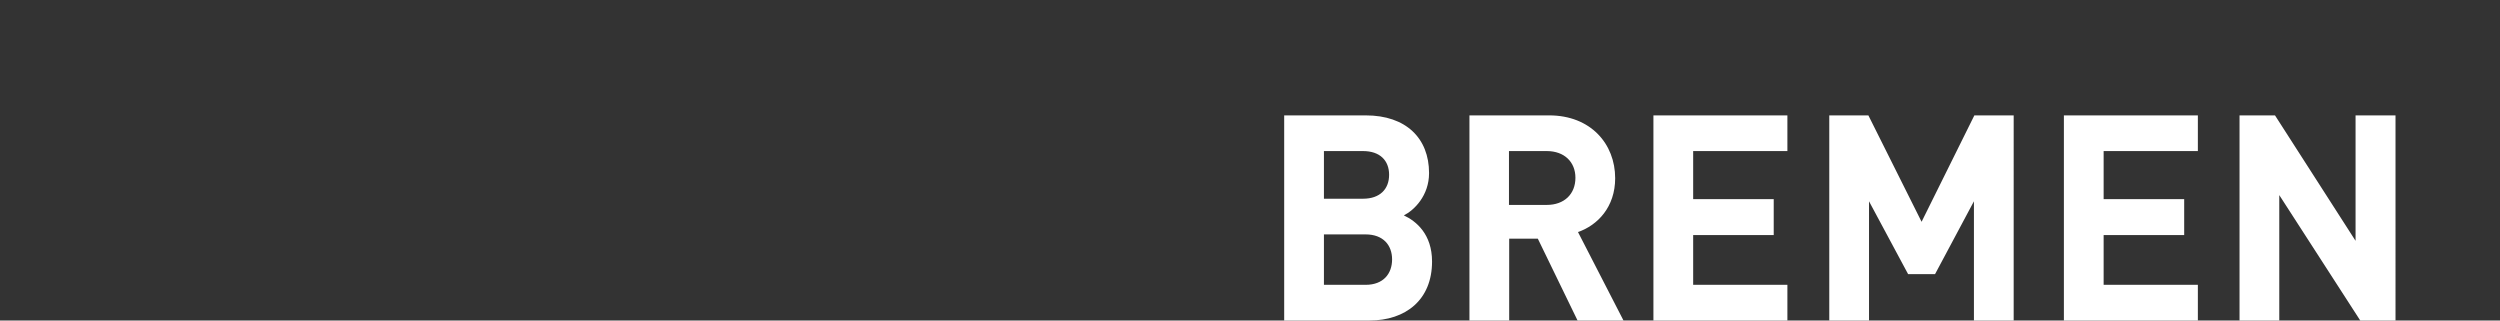 <?xml version="1.0" encoding="UTF-8"?> <svg xmlns="http://www.w3.org/2000/svg" xmlns:xlink="http://www.w3.org/1999/xlink" version="1.1" id="Ebene_1" x="0px" y="0px" viewBox="0 0 1170 150" style="enable-background:new 0 0 1170 150;" xml:space="preserve"><rect x="0" y="0" width="1170" height="150" fill="#333333" stroke="none"/> <style type="text/css"> .st0{fill:none;} .st1{fill:#FFFFFF;} </style> <rect class="st0" width="1170" height="150"></rect> <g> <g> <path class="st1" d="M1121,54h-18.6v58.7L1064.7,54h-16.6v96h18.6V91.3l37.9,58.7h16.5V54z M1028.6,54h-62.7v96h62.7v-16.7h-44.1 V110h37.7V93.2h-37.7V70.7h44.1V54z M942.3,54H924l-24.7,49.8L874.4,54h-18.3v96h18.6V94.2l18.3,34.1h12.6l18.2-34.1V150h18.6V54z M836.5,54h-62.7v96h62.7v-16.7h-44.1V110h37.7V93.2h-37.7V70.7h44.1V54z M723.9,70.7c8.2,0,13.4,5.1,13.4,12.5 c0,7.6-5.2,12.7-13.4,12.7h-17.7V70.7H723.9z M687.7,54v96h18.6v-38.3h13.4l18.6,38.3h21.5l-21.3-41.4 c9.2-3.2,17.4-11.7,17.4-25.2c0-16-11.4-29.4-30.9-29.4H687.7z M637.9,70.7c7.9,0,12.2,4.4,12.2,11.1c0,6.7-4.3,11.2-12.2,11.2 h-18.3V70.7H637.9z M639.1,109.7c8.3,0,12.4,5.1,12.4,11.7c0,6.7-4.1,11.9-12.4,11.9h-19.5v-23.6H639.1z M601,54v96h39.9 c17,0,29.3-9.7,29.3-27.6c0-12.8-7.4-18.9-13.2-21.6c4.8-2.4,11.8-9.2,11.8-19.8c0-16.3-10.8-27-29.6-27H601z"></path> </g> </g> </svg> 